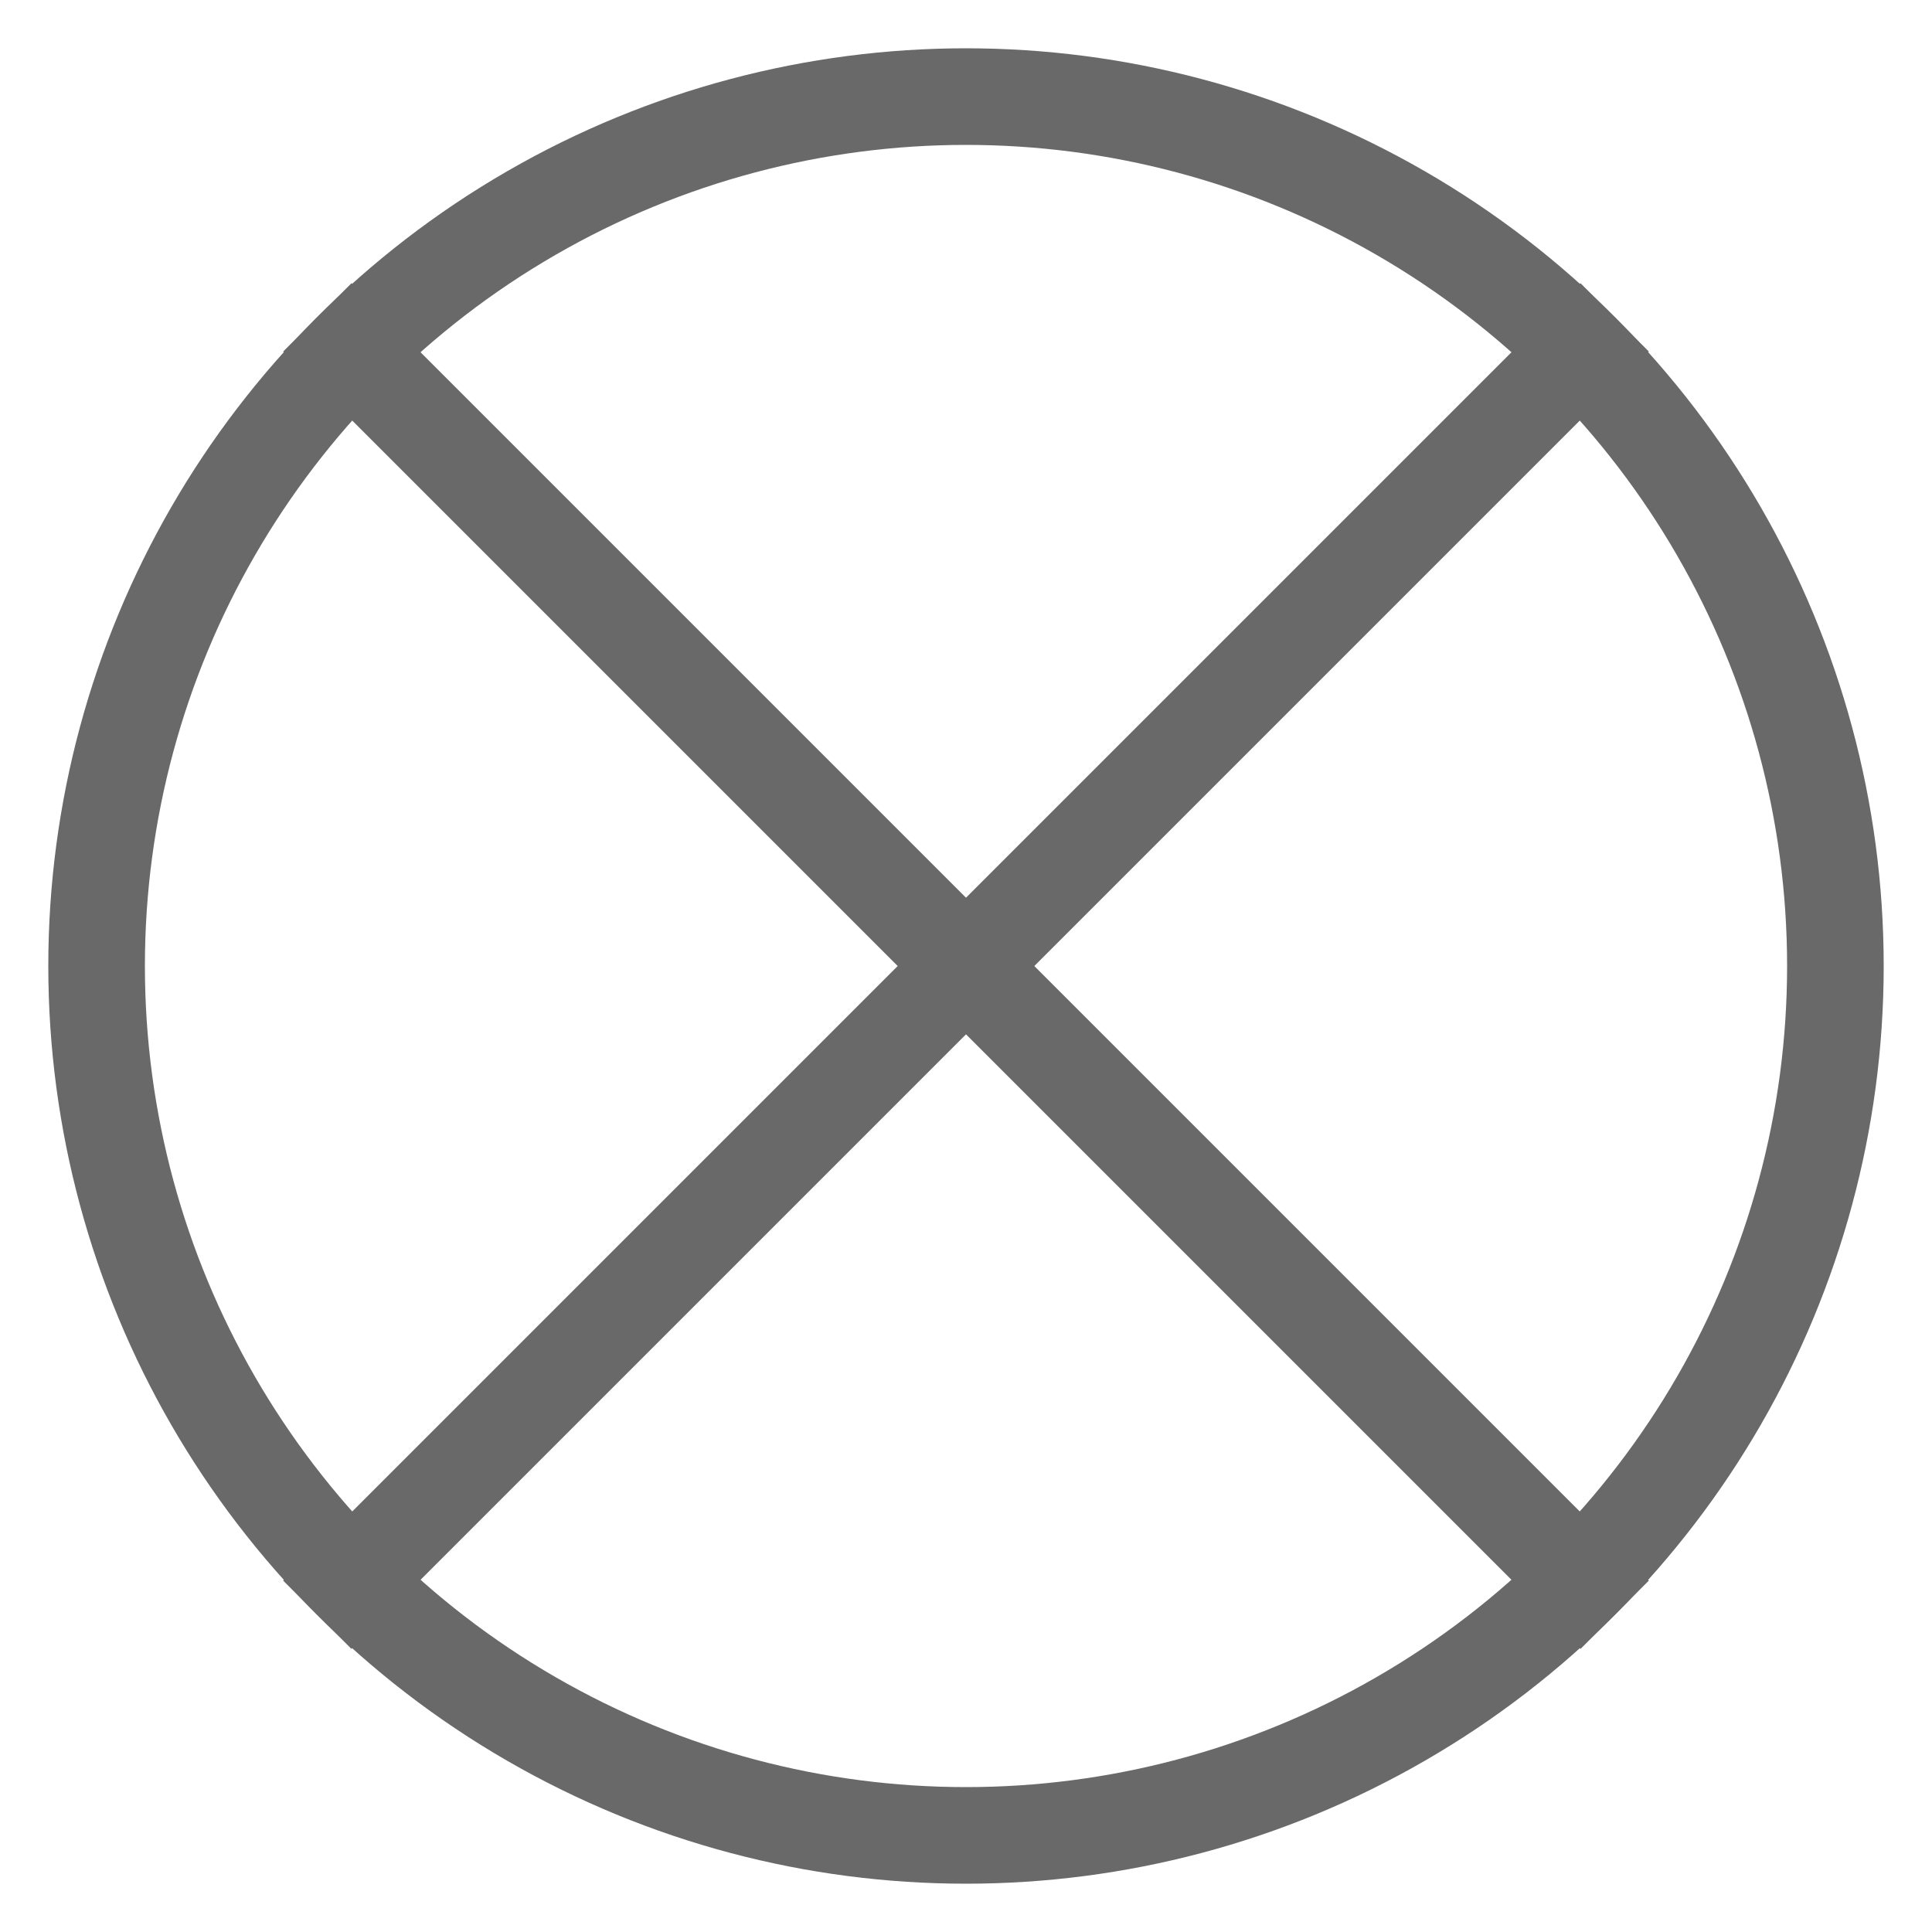<?xml version="1.0" encoding="UTF-8" standalone="no"?>
<!DOCTYPE svg PUBLIC "-//W3C//DTD SVG 1.1//EN" "http://www.w3.org/Graphics/SVG/1.1/DTD/svg11.dtd">
<!-- Generated by Microsoft Visio, SVG Export dialog-close.svg Page-1 -->
<svg xmlns="http://www.w3.org/2000/svg" xmlns:xlink="http://www.w3.org/1999/xlink" xmlns:ev="http://www.w3.org/2001/xml-events"
		width="0.417in" height="0.417in" viewBox="0 0 30 30" xml:space="preserve" color-interpolation-filters="sRGB"
		class="st3">
	<title>User Experience Concept, Portal 2.0</title>
	<desc>User Experience Concept for nChannelÂ® Portal 2.0</desc>

	<style type="text/css">
	<![CDATA[
		.st1 {fill:none;stroke:#696969;stroke-linecap:butt;stroke-width:1.5}
		.st2 {stroke:#696969;stroke-linecap:butt;stroke-width:1.5}
		.st3 {fill:none;fill-rule:evenodd;font-size:12px;overflow:visible;stroke-linecap:square;stroke-miterlimit:3}
	]]>
	</style>

	<g>
		<title>Page-1</title>
		<g id="group129-1" transform="translate(1.5,-1.5)">
			<title>Sheet.129</title>
			<g id="shape130-2">
				<title>Sheet.130</title>
				<ellipse cx="13.5" cy="16.5" rx="13.5" ry="13.5" class="st1"/>
			</g>
			<g id="shape131-4" transform="translate(-17.256,4.83) rotate(-45)">
				<title>Sheet.131</title>
				<path d="M0 30 L26.99 30" class="st2"/>
			</g>
			<g id="shape132-7" transform="translate(44.256,4.83) rotate(45) scale(-1,1)">
				<title>Sheet.132</title>
				<path d="M0 30 L26.99 30" class="st2"/>
			</g>
		</g>
	</g>
</svg>
